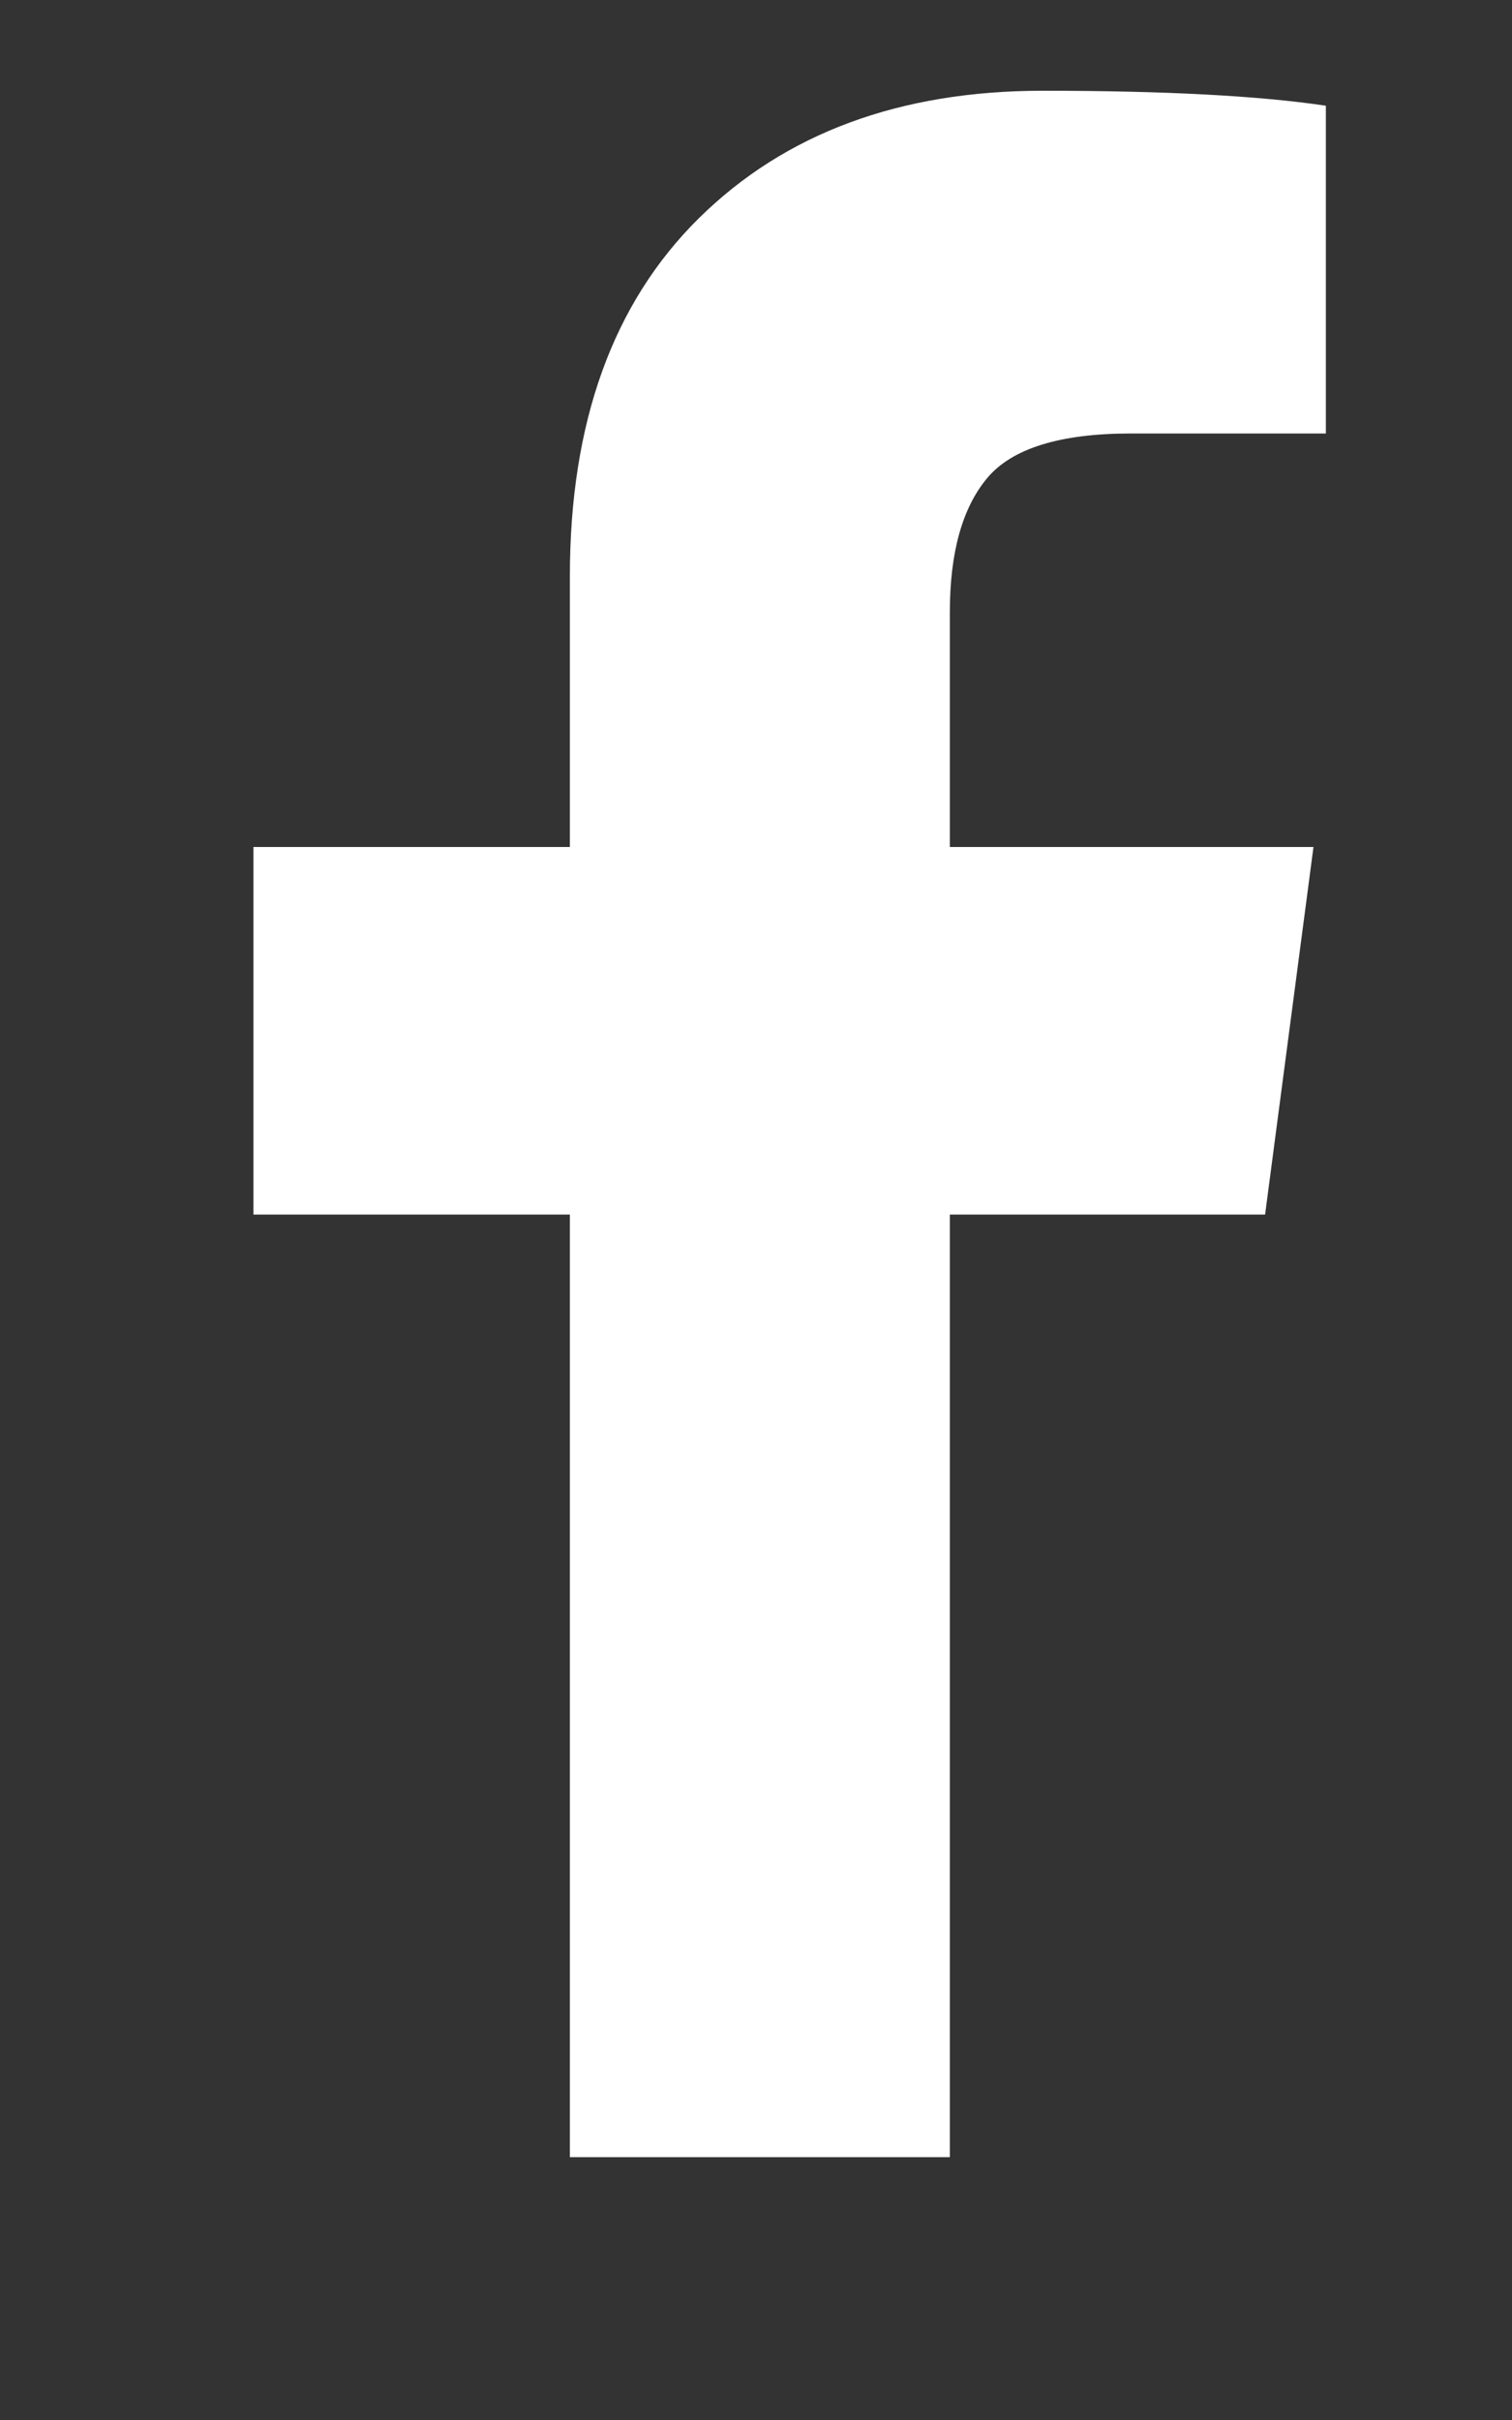 <svg width="10" height="16" viewBox="0 0 10 16" fill="none" xmlns="http://www.w3.org/2000/svg">
<rect x="0" y="0" width="10" height="16" fill="#333333" stroke="none"/>
<g clip-path="url(#clip0_84_15799)">
<path d="M8.769 0.699V2.866H7.48C7.01 2.866 6.692 2.965 6.528 3.162C6.364 3.359 6.282 3.654 6.282 4.048V5.6H8.687L8.367 8.03H6.282V14.262H3.769V8.03H1.676V5.6H3.769V3.81C3.769 2.792 4.054 2.003 4.623 1.442C5.192 0.881 5.951 0.6 6.897 0.6C7.702 0.6 8.326 0.633 8.769 0.699Z" fill="white"/>
</g>
<defs>
<clipPath id="clip0_84_15799">
<rect width="8.58" height="15" fill="white" transform="matrix(1 0 0 -1 0.809 15.6)"/>
</clipPath>
</defs>
</svg>
